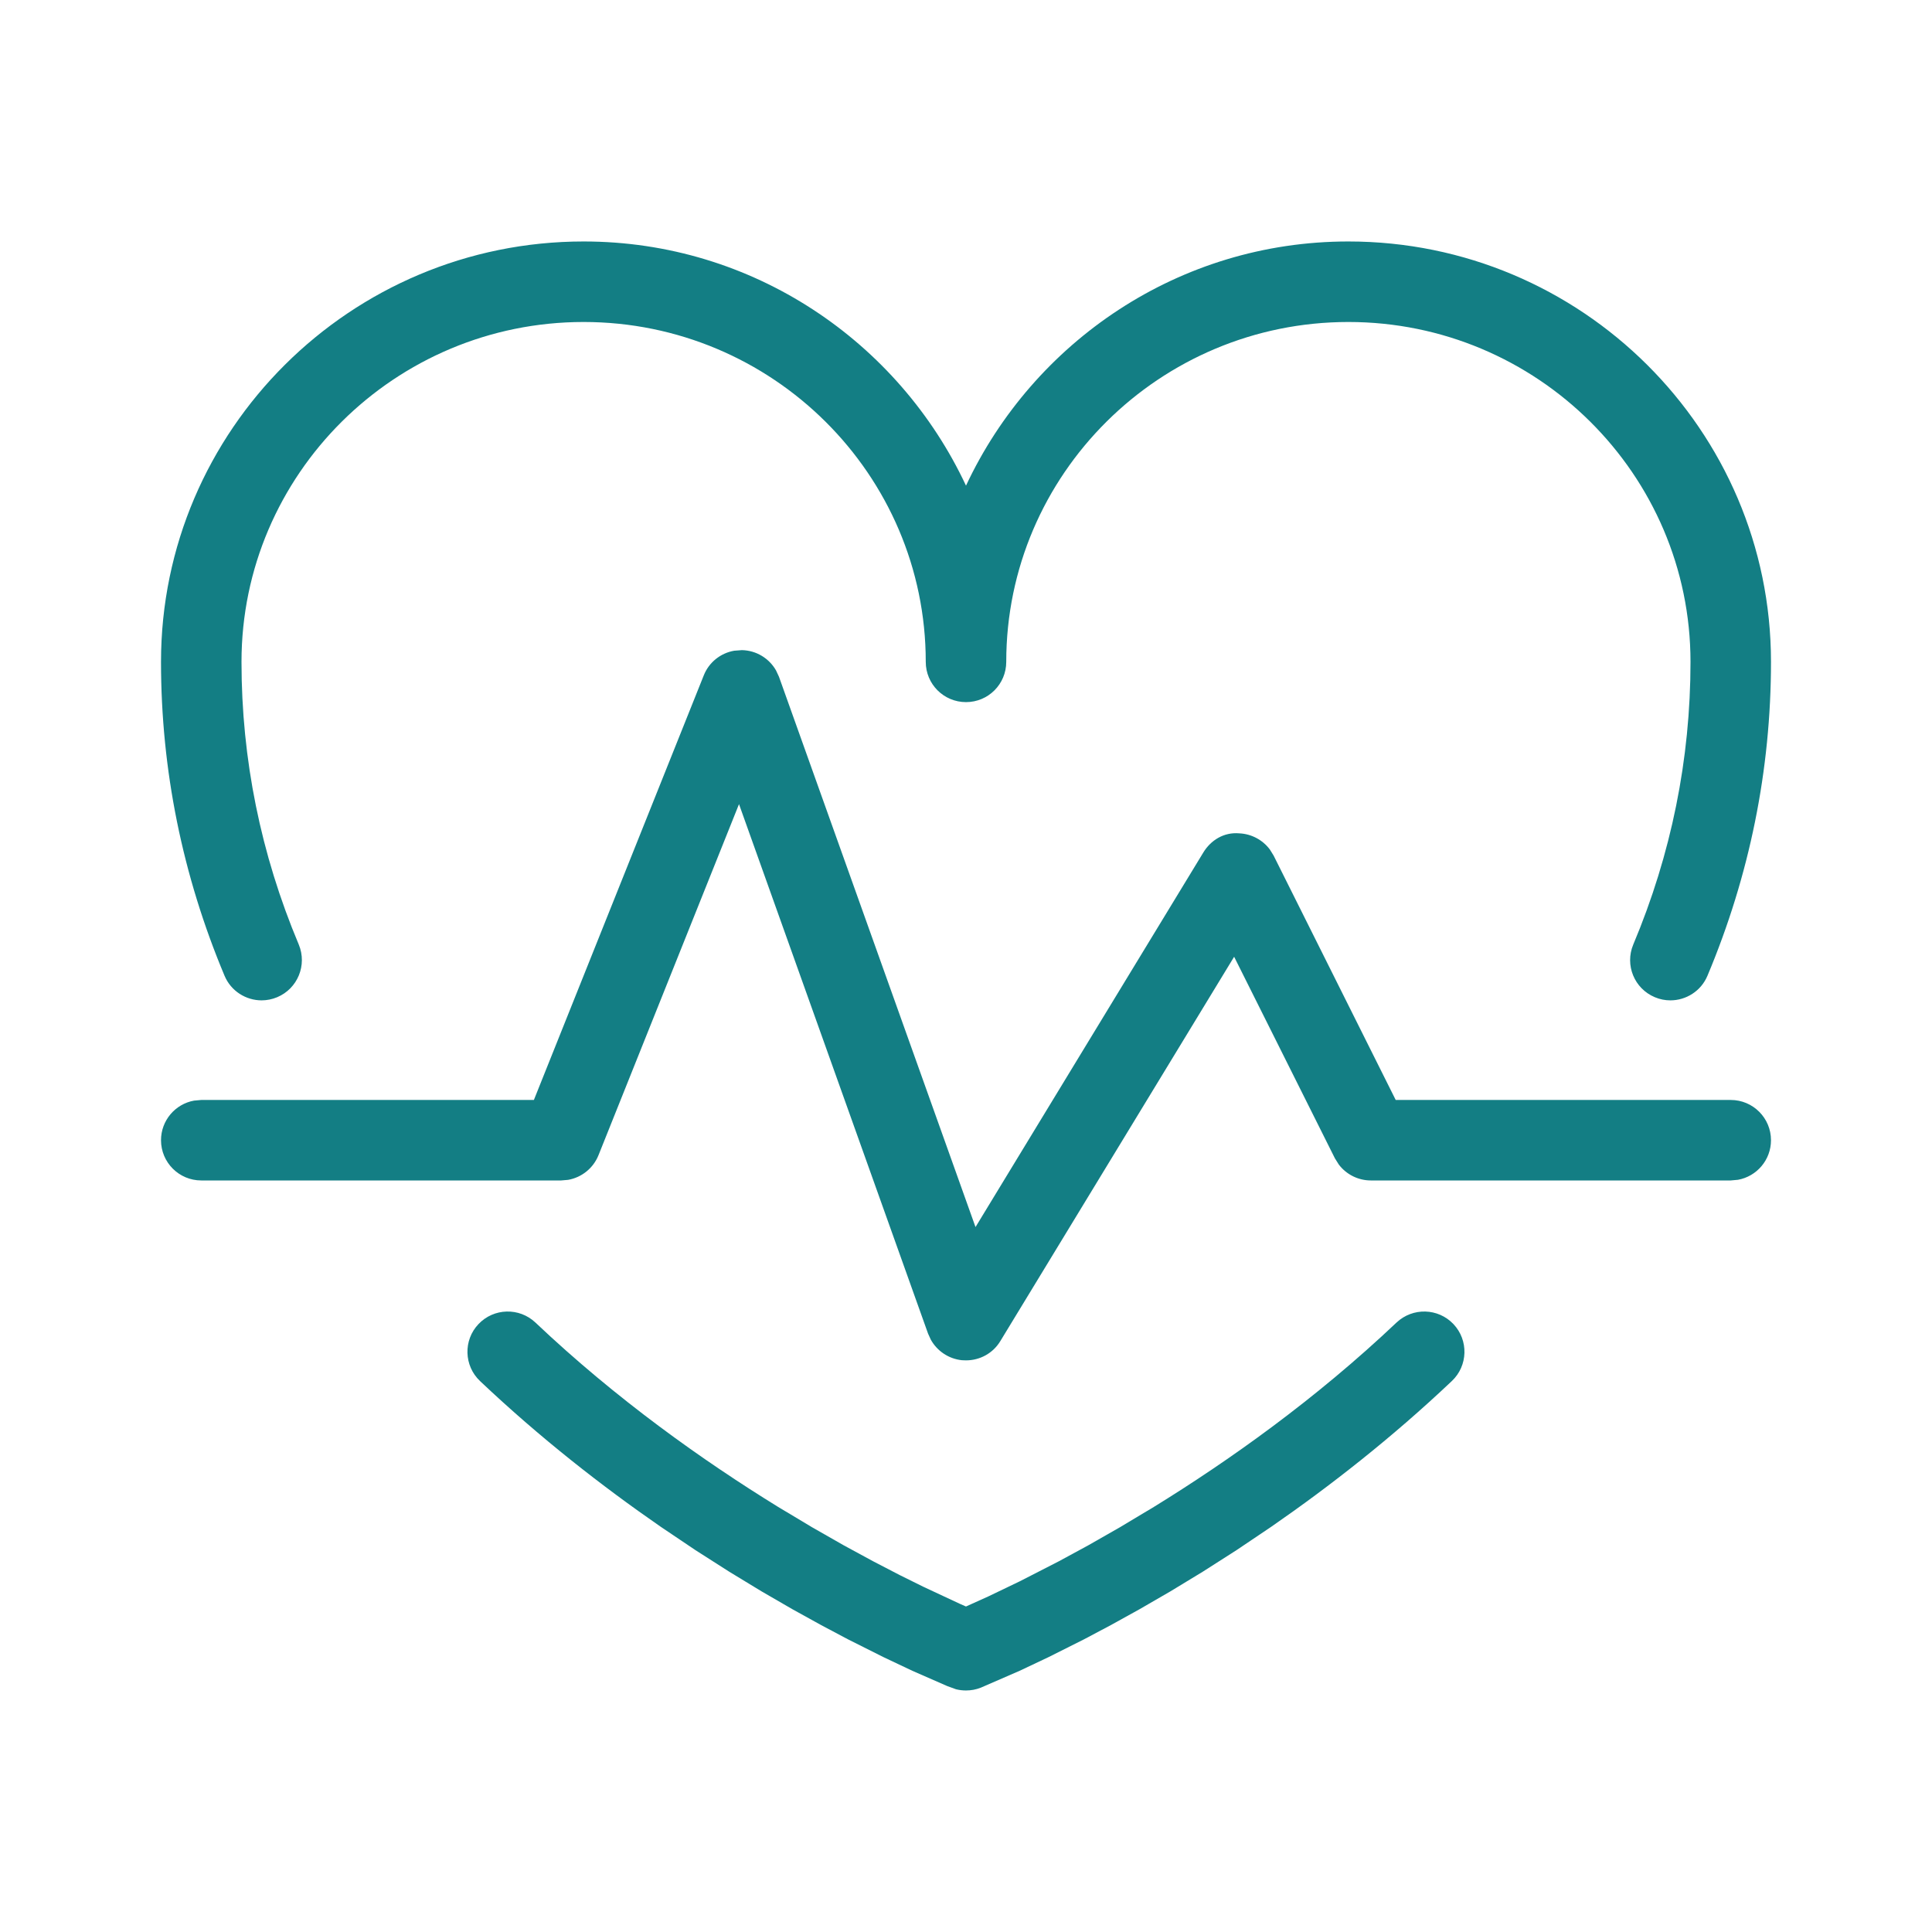 <?xml version="1.0" encoding="UTF-8"?>
<svg width="65px" height="65px" viewBox="0 0 65 65" version="1.1" xmlns="http://www.w3.org/2000/svg" xmlns:xlink="http://www.w3.org/1999/xlink">
    <title>salud y bienestar</title>
    <g id="desk-v4" stroke="none" stroke-width="1" fill="none" fill-rule="evenodd">
        <g id="Group-10" transform="translate(-381, -76)" fill="#137E84" fill-rule="nonzero">
            <g id="salud-y-bienestar" transform="translate(381, 76)">
                <path d="M46.986,44.494 C47.53,43.983 48.386,44.004 48.901,44.549 C49.412,45.09 49.391,45.949 48.846,46.463 C46.835,48.368 44.746,50 42.769,51.367 L41.598,52.155 L41.598,52.155 L40.463,52.88 L40.463,52.88 L39.373,53.542 L39.373,53.542 L38.338,54.141 L38.338,54.141 L37.367,54.678 L37.367,54.678 L36.469,55.154 L36.469,55.154 L35.279,55.751 L35.279,55.751 L34.305,56.212 L34.305,56.212 L33,56.779 L33,56.779 C32.837,56.844 32.67,56.874 32.499,56.874 C32.387,56.874 32.274,56.861 32.163,56.833 L31.871,56.727 L31.871,56.727 L30.695,56.212 L30.695,56.212 L29.721,55.751 L29.721,55.751 L28.531,55.154 L28.531,55.154 L27.633,54.678 L27.633,54.678 L26.661,54.141 L26.661,54.141 L25.626,53.542 L25.626,53.542 L24.537,52.88 L24.537,52.88 L23.401,52.155 L23.401,52.155 L22.23,51.367 C20.252,50 18.161,48.368 16.149,46.463 C15.607,45.949 15.583,45.09 16.097,44.549 C16.612,44.004 17.47,43.983 18.012,44.494 C20.737,47.075 23.652,49.142 26.18,50.699 L27.318,51.381 L27.318,51.381 L28.387,51.991 L28.387,51.991 L29.377,52.528 L29.377,52.528 L30.273,52.993 L30.273,52.993 L31.065,53.385 L31.065,53.385 L32.281,53.953 C32.359,53.988 32.432,54.02 32.499,54.049 L33.261,53.705 L33.261,53.705 L34.316,53.198 L34.316,53.198 L35.623,52.528 L35.623,52.528 L36.613,51.991 L36.613,51.991 L37.682,51.381 L37.682,51.381 L38.82,50.699 C41.348,49.142 44.262,47.075 46.986,44.494 Z M24.96,21.873 C25.441,21.882 25.875,22.146 26.109,22.556 L26.209,22.772 L32.82,41.283 L40.481,28.687 C40.736,28.264 41.18,27.991 41.695,28.037 C42.103,28.055 42.48,28.257 42.721,28.578 L42.849,28.784 L46.957,37.007 L58.229,37.007 C58.977,37.007 59.583,37.614 59.583,38.361 C59.583,39.026 59.104,39.579 58.472,39.693 L58.229,39.715 L46.12,39.715 C45.694,39.715 45.297,39.514 45.044,39.182 L44.91,38.968 L41.521,32.189 L33.656,45.118 C33.41,45.527 32.971,45.768 32.5,45.768 L32.362,45.763 L32.362,45.763 C31.918,45.717 31.529,45.455 31.316,45.071 L31.224,44.869 L24.863,27.054 L20.136,38.865 C19.96,39.304 19.569,39.615 19.113,39.695 L18.88,39.715 L6.771,39.715 C6.023,39.715 5.417,39.109 5.417,38.361 C5.417,37.697 5.896,37.143 6.528,37.029 L6.771,37.007 L17.962,37.007 L23.676,22.726 C23.85,22.283 24.243,21.972 24.7,21.893 L24.96,21.873 Z M45.365,8.124 C53.205,8.124 59.583,14.47 59.583,22.267 C59.583,25.899 58.863,29.453 57.446,32.827 C57.23,33.344 56.726,33.656 56.198,33.656 C56.025,33.656 55.846,33.623 55.675,33.55 C54.985,33.261 54.66,32.47 54.949,31.779 C56.228,28.738 56.875,25.536 56.875,22.267 C56.875,15.962 51.713,10.833 45.365,10.833 C39.016,10.833 33.854,15.962 33.854,22.267 C33.854,23.018 33.248,23.622 32.5,23.622 C31.753,23.622 31.146,23.018 31.146,22.267 C31.146,15.962 25.984,10.833 19.635,10.833 C13.287,10.833 8.125,15.962 8.125,22.267 C8.125,25.536 8.772,28.735 10.051,31.776 C10.34,32.467 10.015,33.261 9.325,33.55 C9.157,33.621 8.975,33.656 8.802,33.656 C8.274,33.656 7.77,33.344 7.554,32.827 C6.137,29.45 5.417,25.899 5.417,22.267 C5.417,14.47 11.795,8.124 19.635,8.124 C25.339,8.124 30.236,11.504 32.5,16.339 C34.764,11.504 39.661,8.124 45.365,8.124 Z" id="icon-color"></path>
            </g>
        </g>
    </g>
</svg>